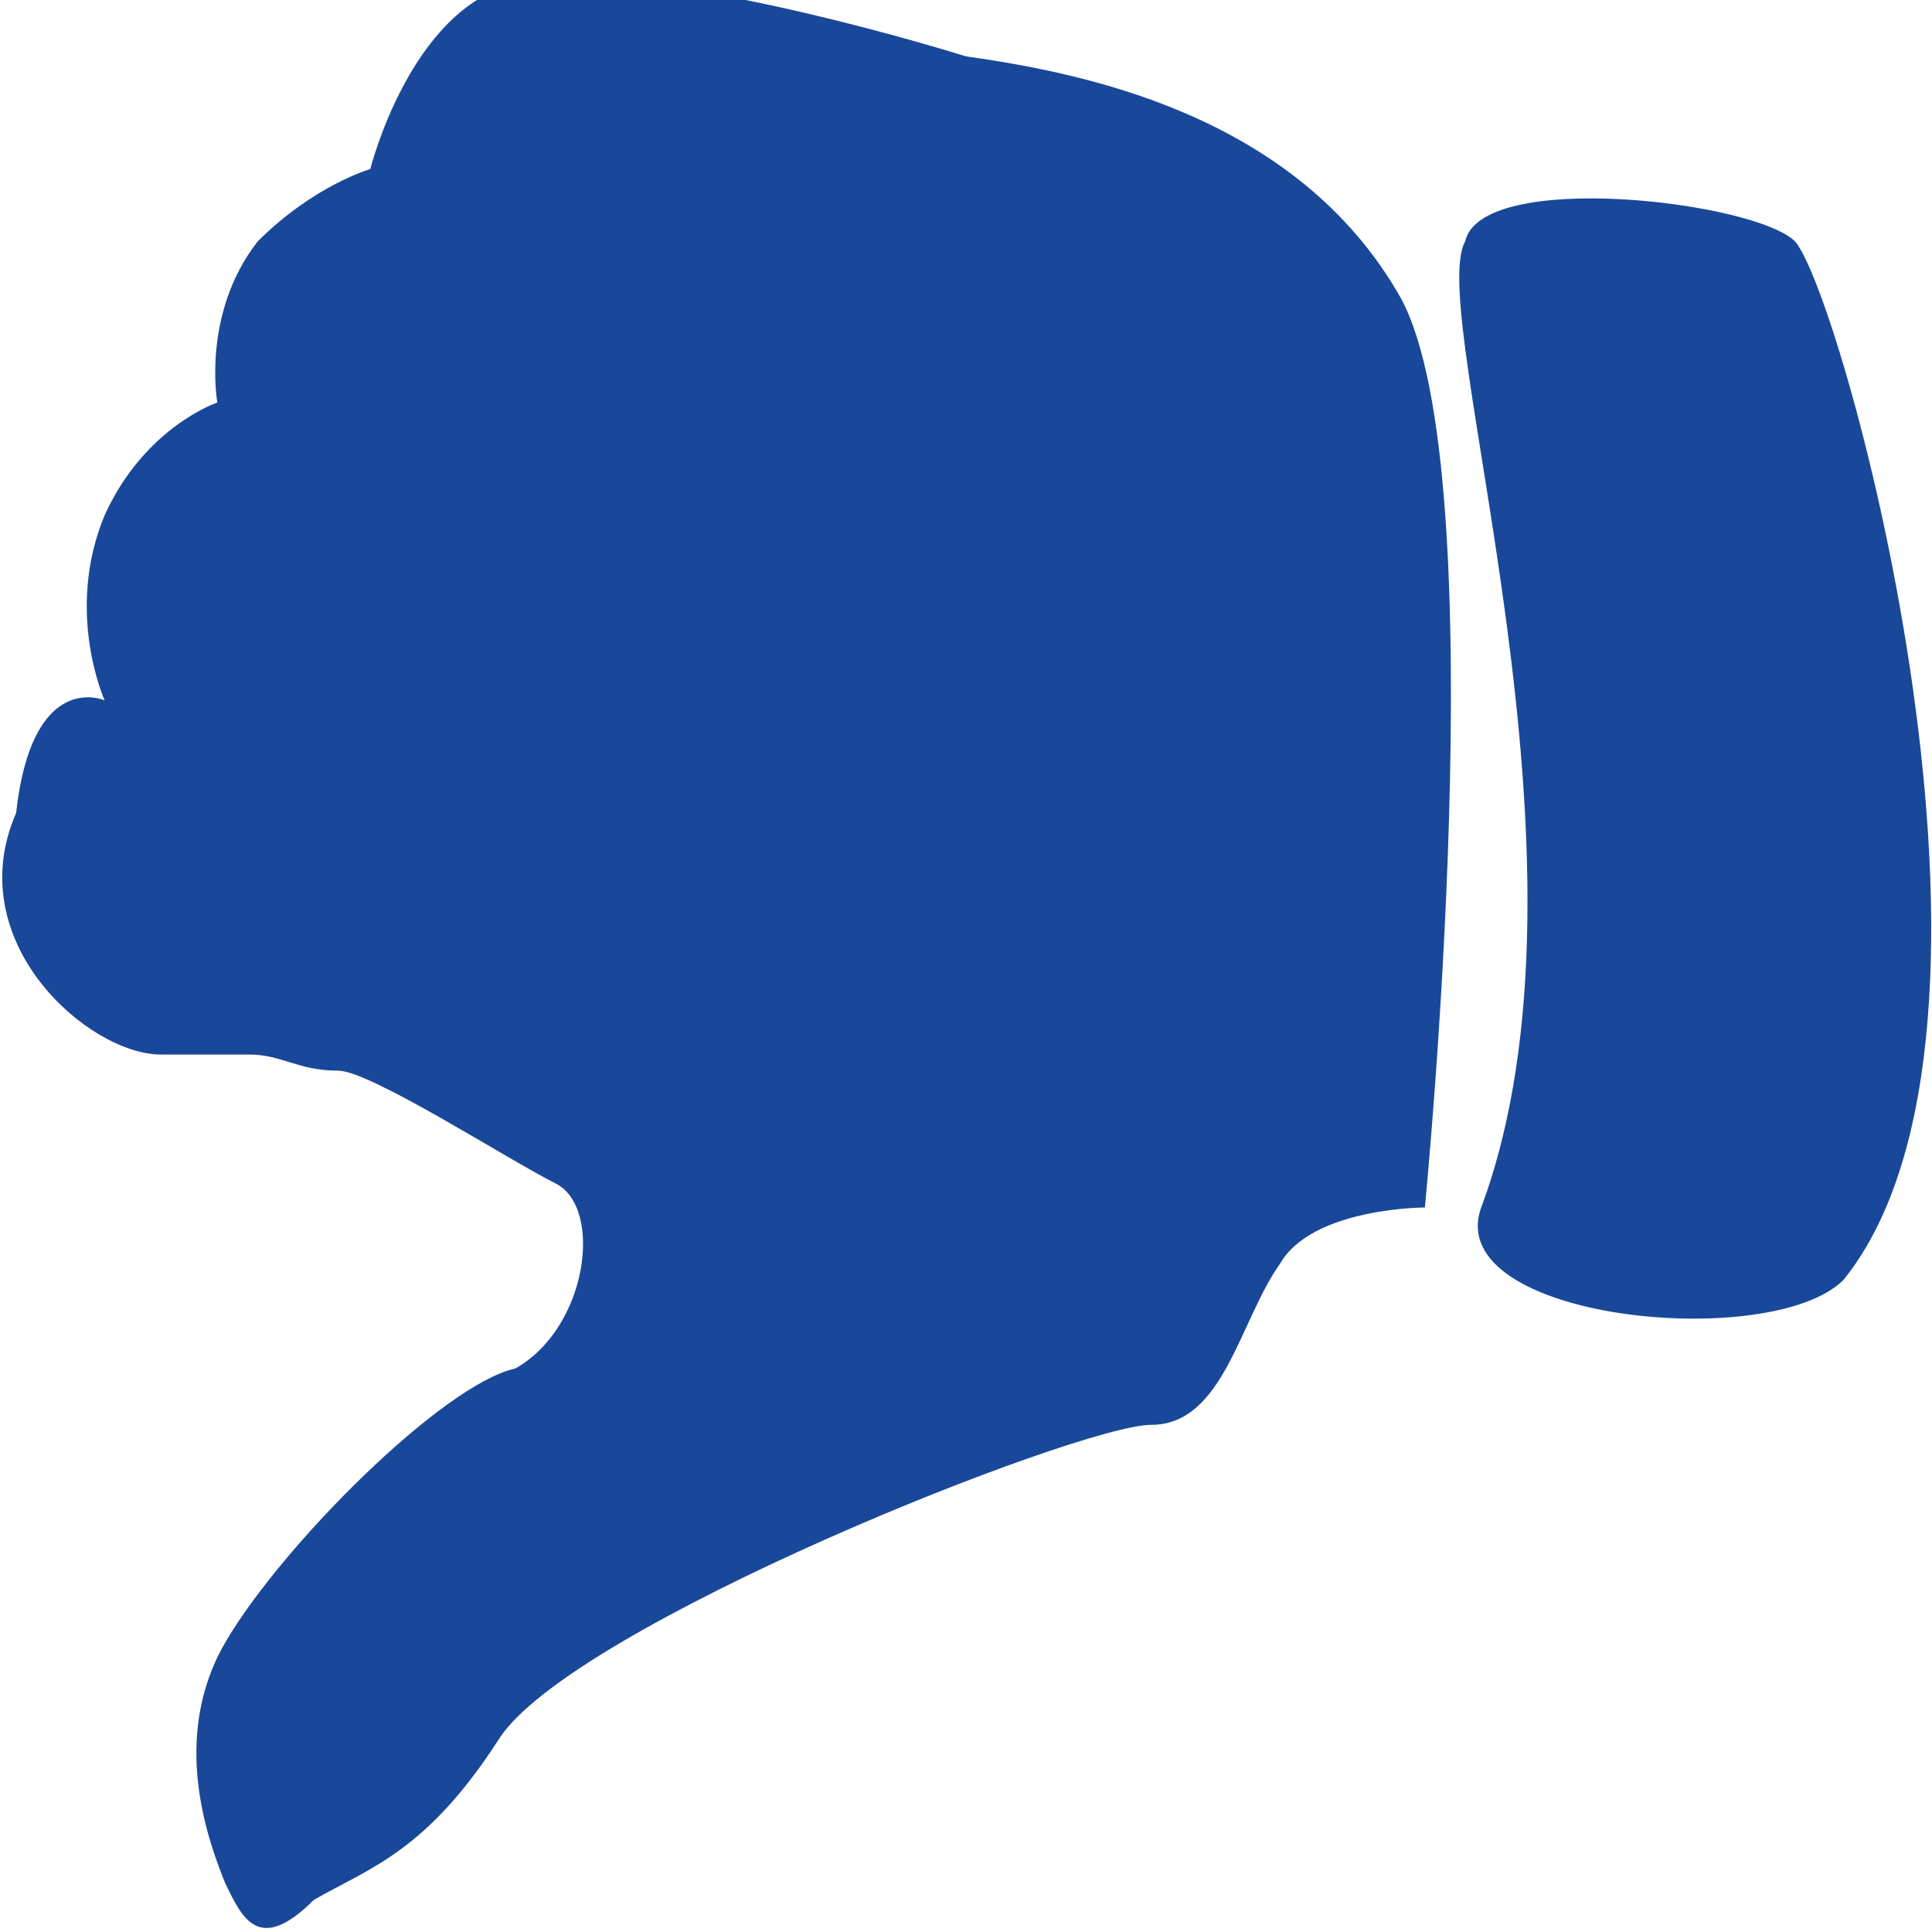 <?xml version="1.0" encoding="utf-8"?>
<!-- Generator: Adobe Illustrator 20.1.0, SVG Export Plug-In . SVG Version: 6.00 Build 0)  -->
<svg version="1.1" id="Layer_1" xmlns="http://www.w3.org/2000/svg" xmlns:xlink="http://www.w3.org/1999/xlink" x="0px" y="0px"
	 viewBox="0 0 24 24" style="enable-background:new 0 0 24 24;" xml:space="preserve">
<style type="text/css">
	.st0{fill:#19489A;}
</style>
<title>Shape</title>
<desc>Created with Sketch.</desc>
<g id="ReleaseNotes_Video_1_">
	<g id="VideoView_v1.0_1_" transform="translate(-423, -814)">
		<g id="SubFooter_1_" transform="translate(150, 786)">
			<g id="ThumbUpDown_Hover_1_" transform="translate(233, 28)">
				<path id="Shape_1_" class="st0" d="M57.7,15c0,0-1.4,0-1.8,0.7c-0.5,0.7-0.7,2-1.6,2c-0.9,0-7.2,2.5-8.1,3.9s-1.6,1.6-2.3,2
					c-0.7,0.7-0.9,0.2-1.1-0.2c-0.2-0.5-0.7-1.8,0-3s2.7-3.2,3.6-3.4c0.9-0.5,1.1-2,0.5-2.3s-2.3-1.4-2.7-1.4
					c-0.5,0-0.7-0.2-1.1-0.2H42c-0.9,0-2.5-1.4-1.8-3c0.2-1.8,1.1-1.4,1.1-1.4s-0.5-1.1,0-2.3c0.5-1.1,1.4-1.4,1.4-1.4
					s-0.2-1.1,0.5-2c0.7-0.7,1.4-0.9,1.4-0.9s0.5-2,1.8-2.3s4.3,0.5,5.6,0.9c1.4,0.2,4.1,0.7,5.4,3C58.6,5.9,57.7,15,57.7,15z
					 M62.9,15.9c-0.9,0.9-5,0.5-4.5-0.9c1.6-4.3-0.7-11.1-0.2-12c0.2-0.9,3.6-0.5,4.1,0C62.9,3.7,65.4,12.8,62.9,15.9z"/>
			</g>
		</g>
	</g>
</g>
</svg>
